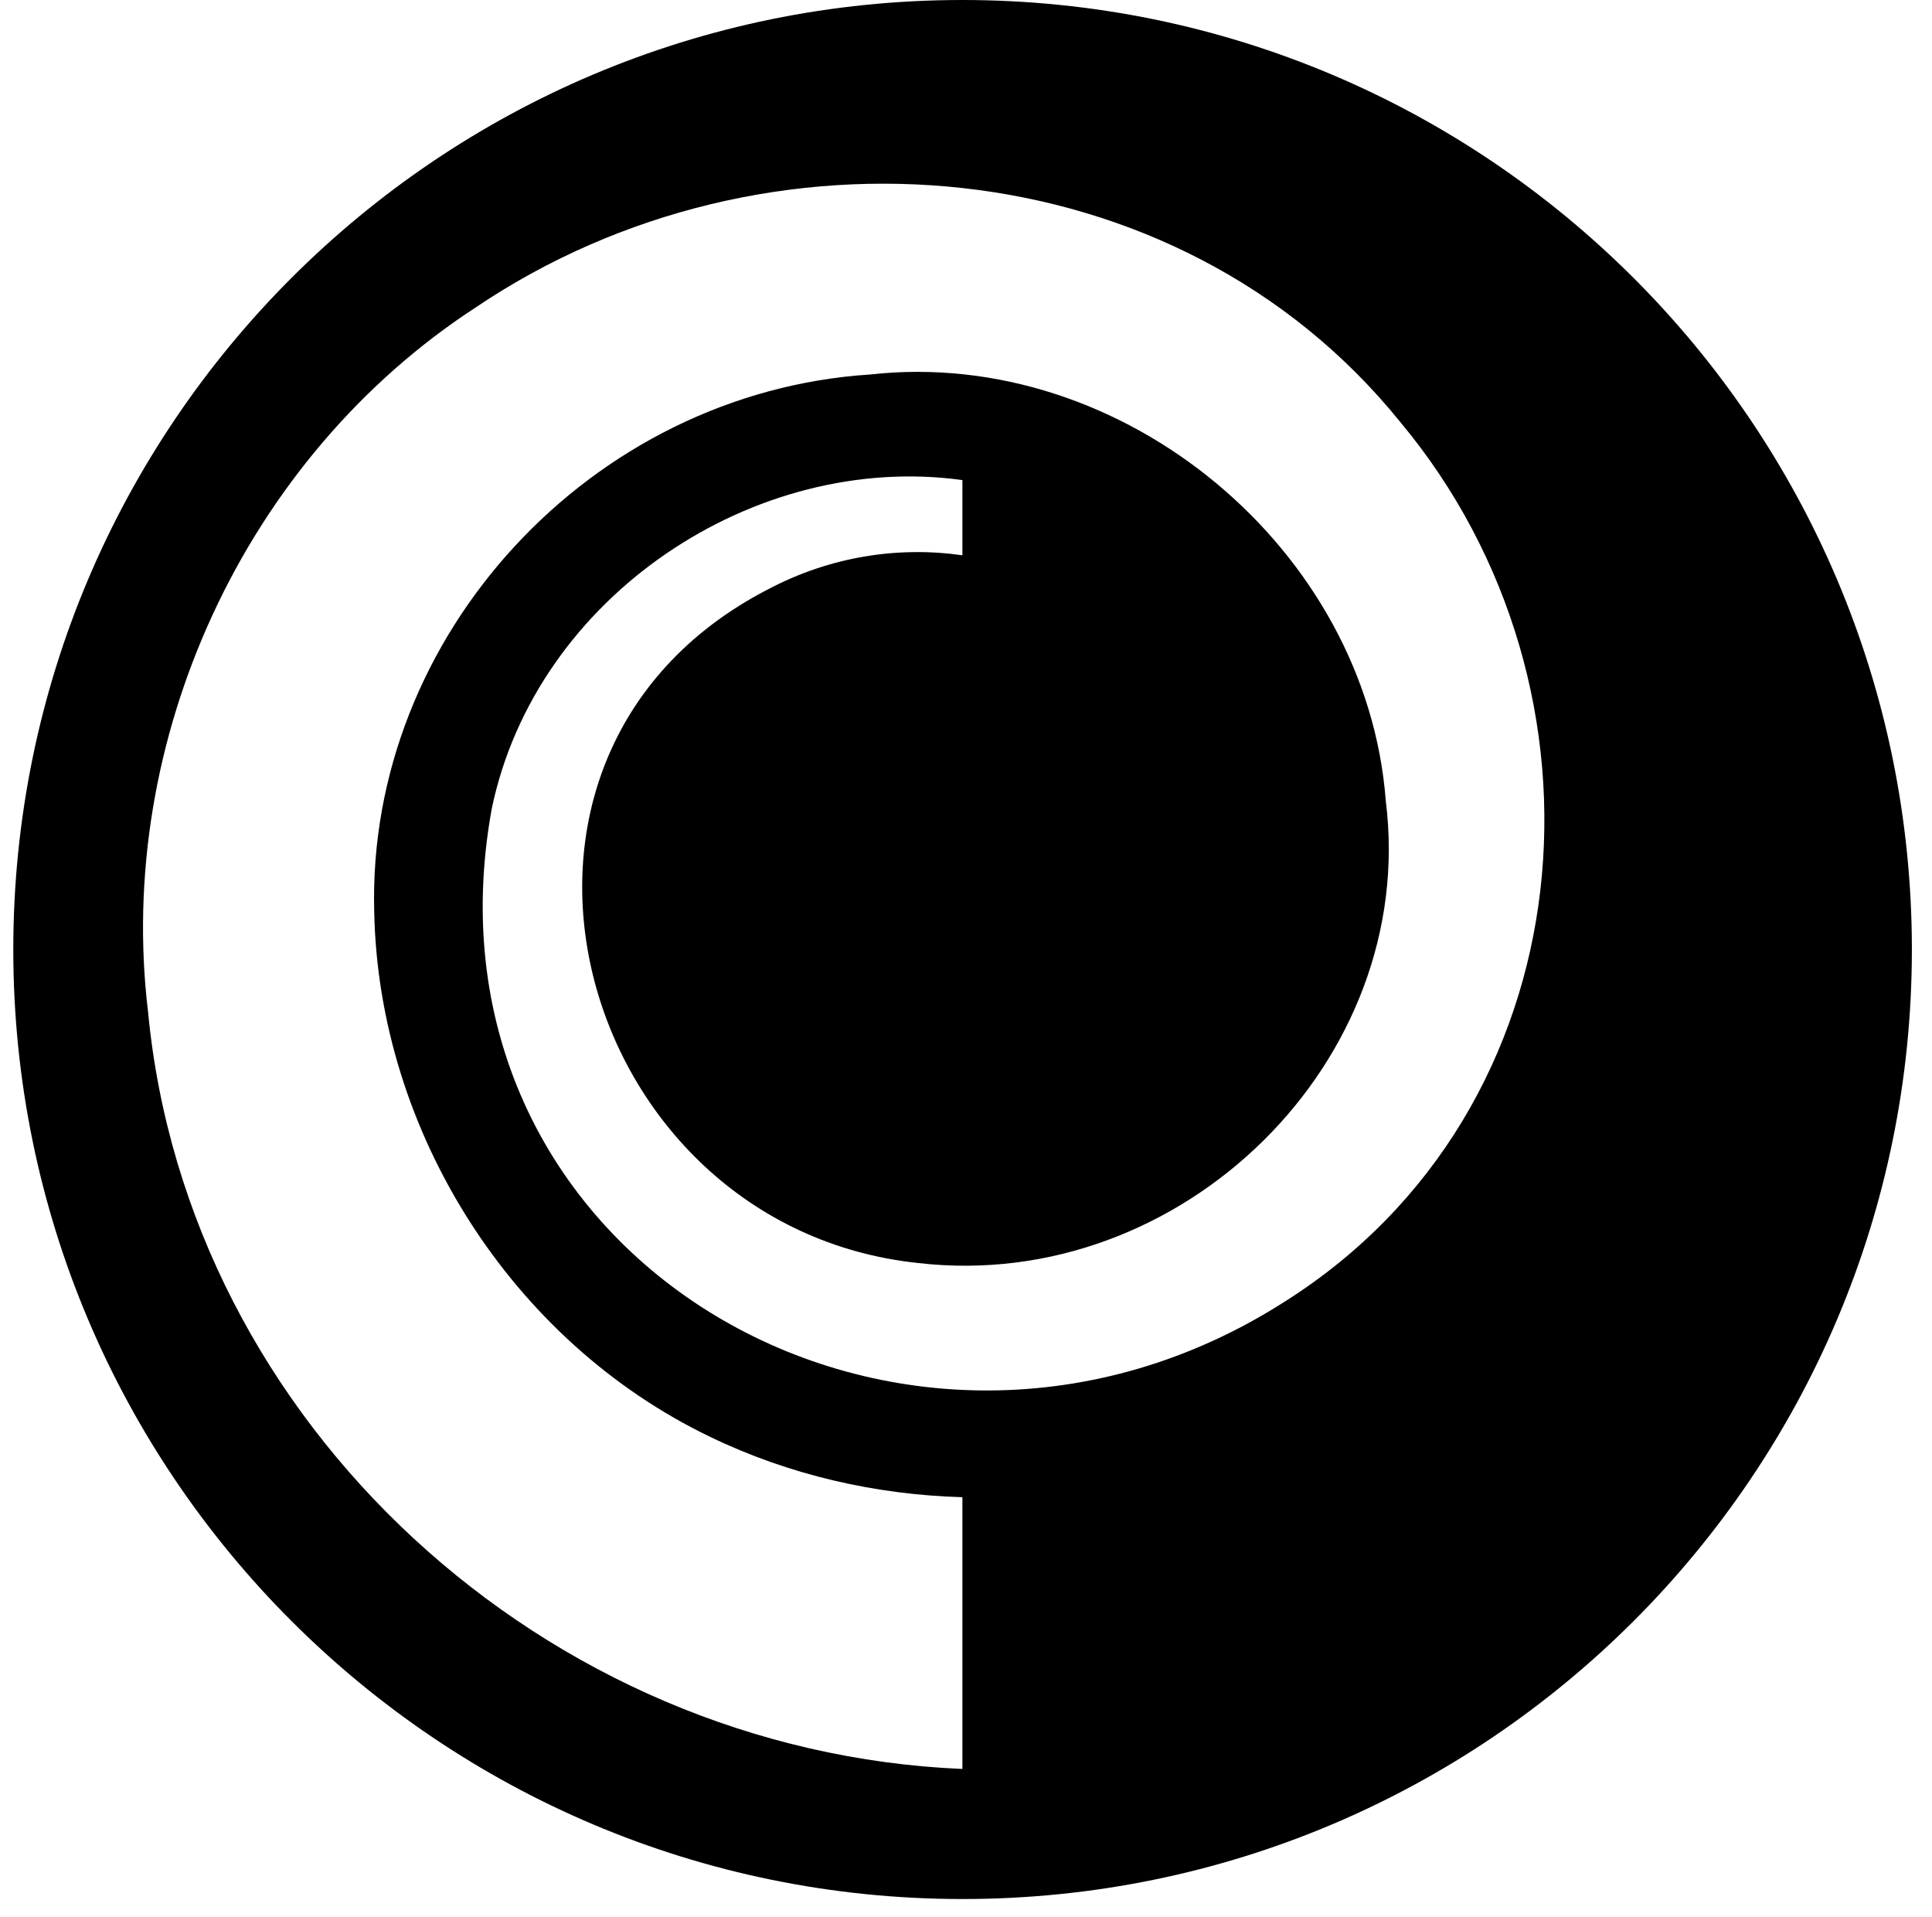 <?xml version="1.0" encoding="UTF-8"?>
<svg xmlns="http://www.w3.org/2000/svg" viewBox="0 0 101.76 100.962" id="Ebene_1" style="max-height: 500px" width="101.76" height="100.962">
  <path d="M50.69,0C23.08,0,.7,22.39.7,50s22.39,50,50,50,50-22.39,50-50S78.31,0,50.69,0ZM67.67,68.54c-19.96,12.77-46.1-2.15-41.77-25.95,2.33-11.22,13.88-18.82,24.79-17.31v3.96c-3.37-.48-6.96.05-10.29,1.82-16.97,8.82-10.12,33.55,7.97,35.45,13.88,1.6,26.34-10.64,24.62-24.34-1-13.2-13.79-23.94-27.16-22.45-14.7.95-26.51,13.74-26.12,28.29.23,11.55,7.21,22.62,17.71,27.66,4.15,2,8.69,3.04,13.27,3.17v14.31c-21.93-.92-40.82-18.14-42.89-39.85-1.73-14.31,5.06-29.18,17.27-37.12,15.21-10.26,36.94-8.49,48.68,6.04,11.78,14.1,9.93,36.21-6.08,46.32Z"></path>
  <path d="M275.47,41.78c0-8.09-5.23-16.19-16.95-16.19h-20.57v48.73h11.13v-17.11h2.53l11.89,17.11h12.98l-13.07-17.71c8.26-1.86,12.06-7.93,12.06-14.84ZM256.76,48.44h-7.67v-13.07h8.09c4.72,0,7.17,3.46,7.17,6.66s-2.36,6.41-7.59,6.41Z"></path>
  <path d="M198.64,25.59l-18.8,48.73h11.89l3.88-11.38h18.21l3.88,11.38h11.8l-18.72-48.73h-12.14ZM198.81,53.33l5.82-17.03,5.82,17.03h-11.64Z"></path>
  <path d="M154.61,35.54c5.31,0,9.28,2.36,12.06,6.32l8.52-6.07c-4.55-6.49-12.31-10.79-21-10.79-14.33,0-25.8,11.21-25.8,24.87s11.47,25.04,25.8,25.04c8.69,0,16.44-4.3,21-10.79l-8.52-6.07c-2.78,3.96-6.75,6.32-12.14,6.32-8.85,0-14.92-6.49-14.92-14.5s6.24-14.33,15.01-14.33Z"></path>
  <rect height="48.61" width="3.86" y="25.72" x="338.09"></rect>
  <path d="M460.31,25.69h-4.12l-19.57,48.61h4.12l5.27-13.07h24.39l5.27,13.07h4.04l-19.39-48.61ZM447.41,57.71l10.79-27.11,10.79,27.11h-21.58Z"></path>
  <polygon points="436.65 25.69 399.45 25.69 399.45 29.29 416.03 29.29 416.03 74.3 419.98 74.3 419.98 29.29 436.65 29.29 436.65 25.69"></polygon>
  <polygon points="299.76 55.27 318.32 55.27 318.32 45.41 299.76 45.41 299.76 35.37 320.93 35.37 320.93 25.59 288.63 25.59 288.63 74.32 321.6 74.32 321.6 64.63 299.76 64.63 299.76 55.27"></polygon>
  <path d="M377.82,48.06l-6.93-1.58c-8.07-1.76-8.95-5.79-8.95-8.42,0-5.53,5.79-9.3,11.93-9.3s11.41,3.51,11.84,9.04h3.95c-.53-7.9-7.19-12.72-15.71-12.72s-15.97,5.18-15.97,12.98c0,3.95,1.49,9.74,11.93,12.02l7.02,1.67c5.61,1.23,10.62,4.04,10.62,9.48,0,4.65-4.3,10.09-13.34,10.09-7.19,0-12.02-4.56-12.72-9.56h-3.86c.61,6.84,7.02,13.25,16.58,13.25,11.5,0,17.2-7.28,17.2-13.95,0-7.37-6.05-11.23-13.6-12.99Z"></path>
</svg>

